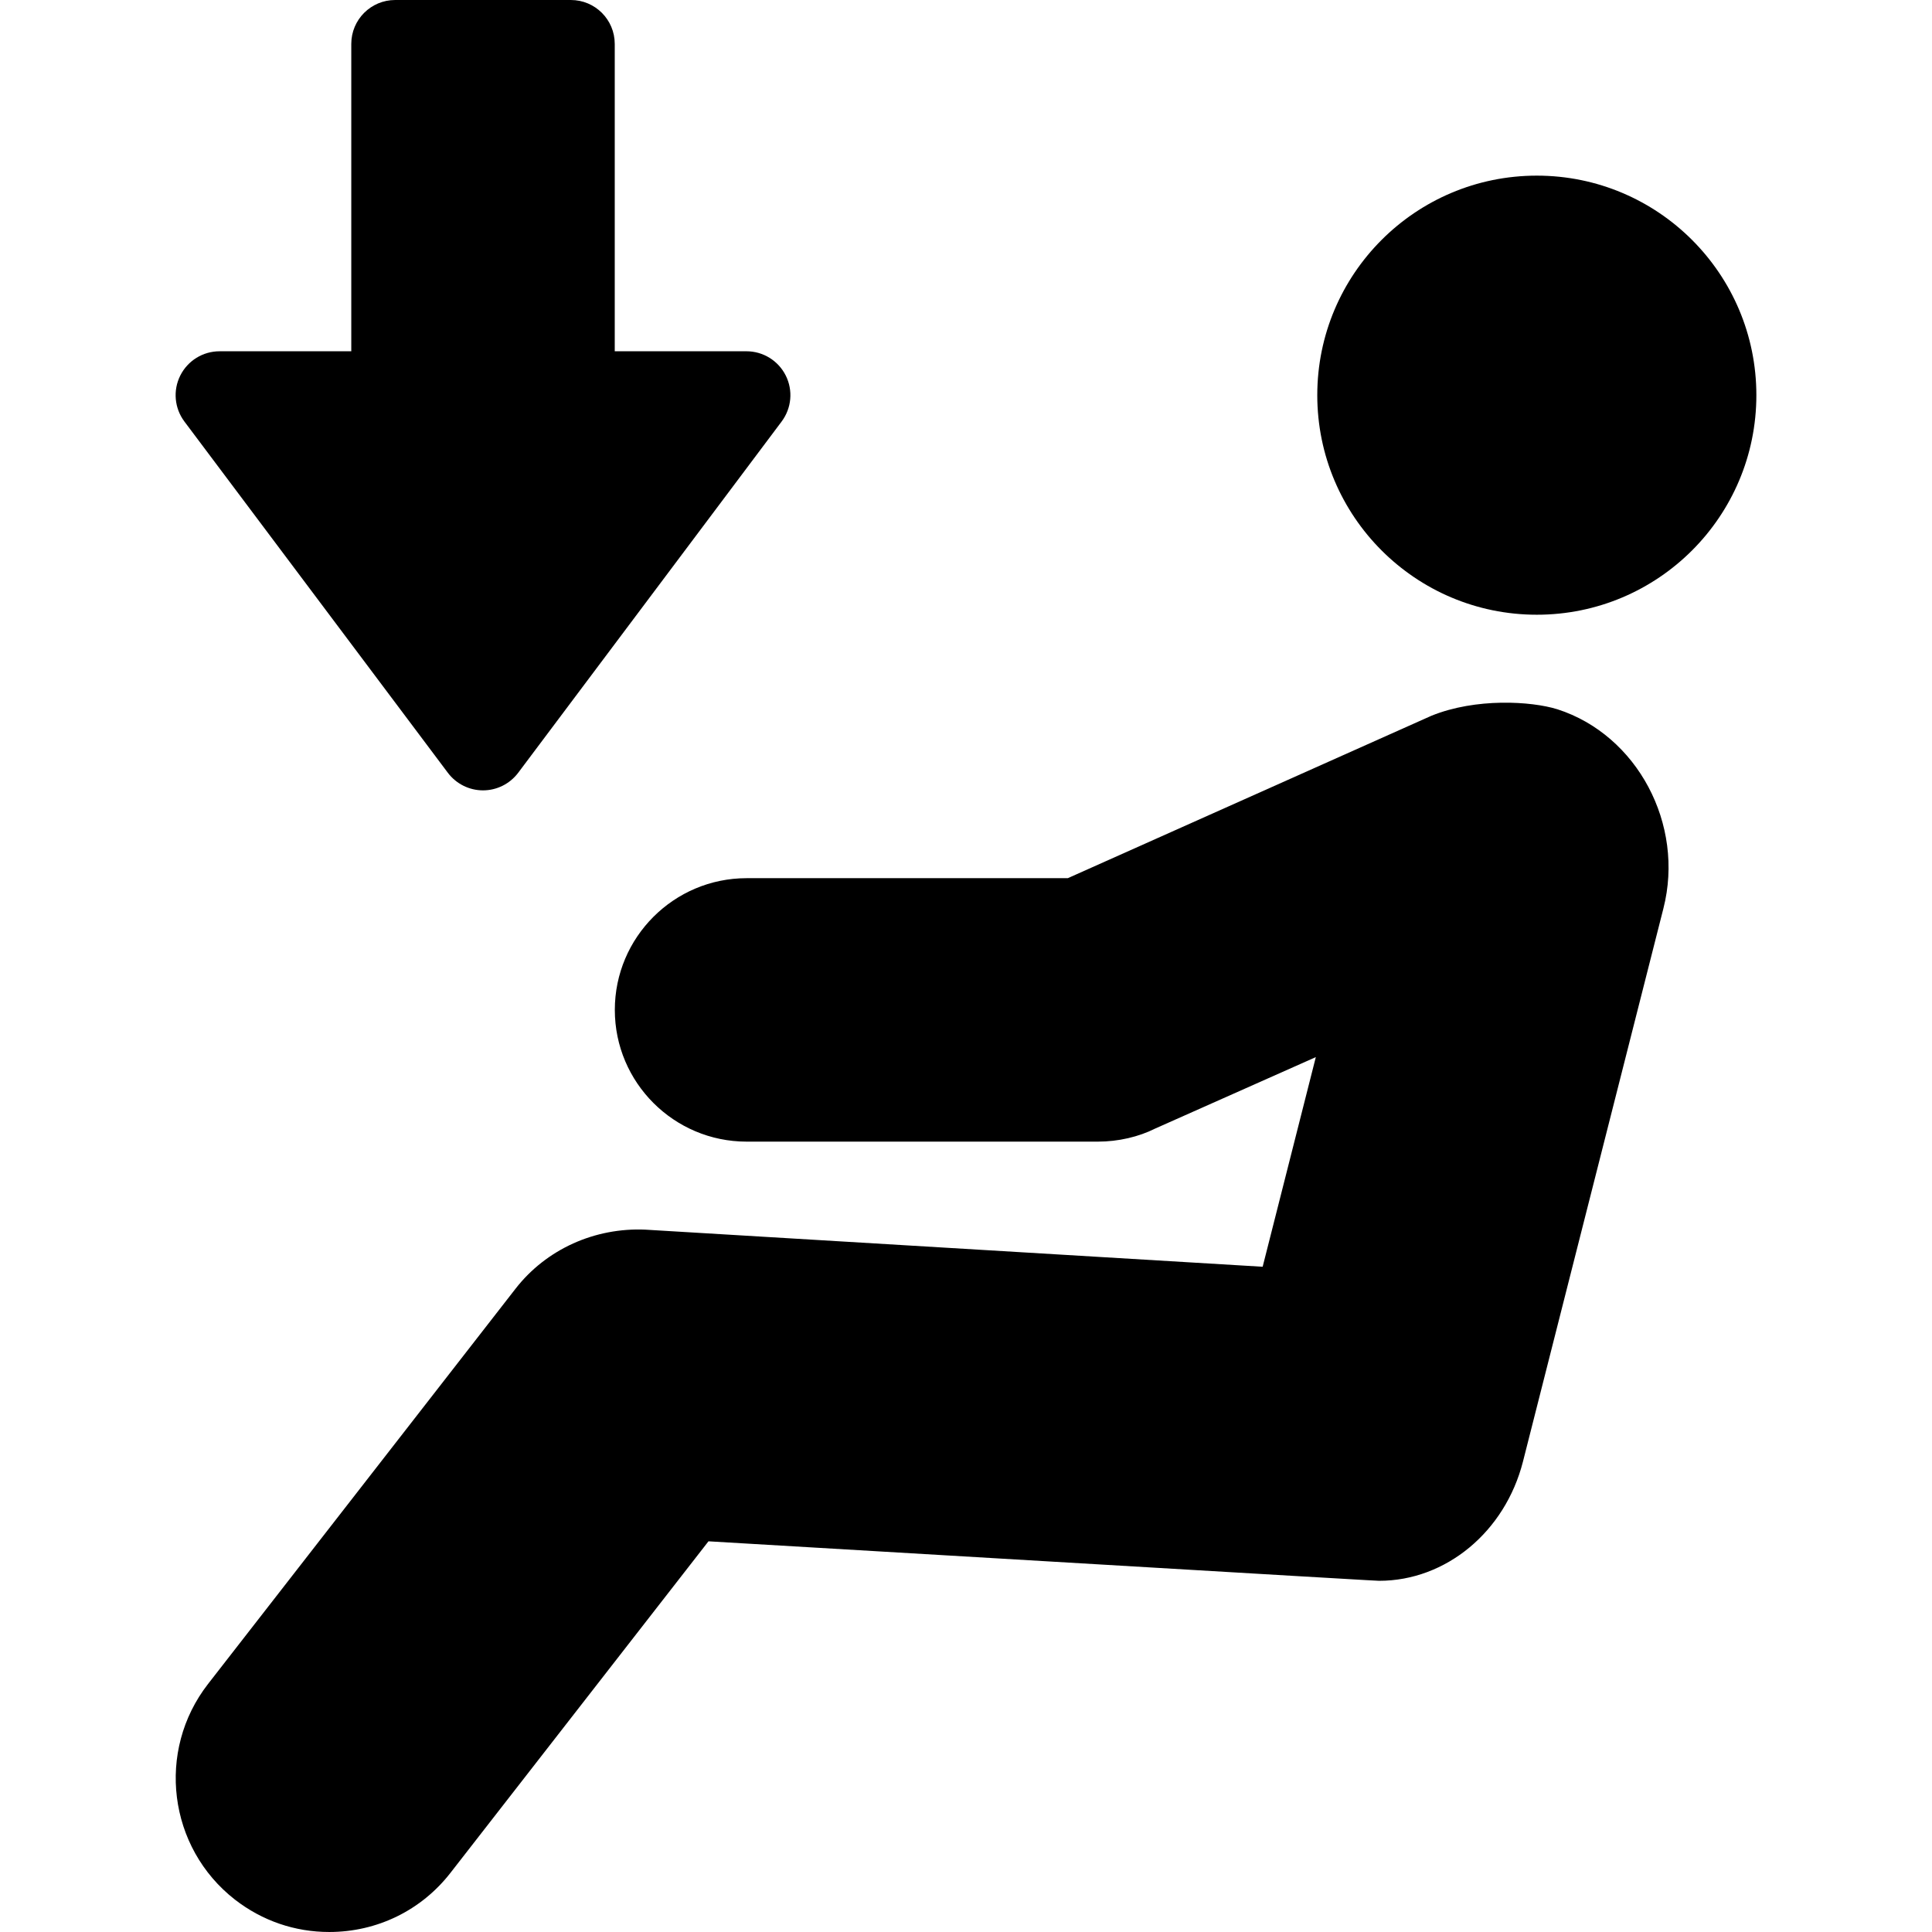 <?xml version="1.0" encoding="iso-8859-1"?>
<!-- Generator: Adobe Illustrator 19.0.0, SVG Export Plug-In . SVG Version: 6.00 Build 0)  -->
<svg version="1.1" id="Capa_1" xmlns="http://www.w3.org/2000/svg" xmlns:xlink="http://www.w3.org/1999/xlink" x="0px" y="0px"
	 viewBox="0 0 469.333 469.333" style="enable-background:new 0 0 469.333 469.333;" xml:space="preserve">
<g>
	<g>
		<g>
			<circle cx="373.334" cy="96" r="53.333"/>
			<path d="M108.795,187.729c2.021,2.688,5.188,4.271,8.542,4.271c3.354,0,6.521-1.583,8.542-4.271l64-85.333
				c2.417-3.229,2.813-7.552,1-11.167s-5.5-5.896-9.542-5.896h-32V10.667C149.336,4.771,144.566,0,138.67,0H96.003
				c-5.896,0-10.667,4.771-10.667,10.667v74.667h-32c-4.042,0-7.729,2.281-9.542,5.896s-1.417,7.938,1,11.167L108.795,187.729z"/>
			<path d="M378.336,172.302c-0.021,0-0.042-0.01-0.083-0.021c-6.229-1.938-19.729-2.792-30.542,1.604l-88.313,39.448h-78.021
				c-17.667,0-32.021,14.354-32.021,32c0,17.646,14.354,32,32.021,32h85.333c4.958,0,9.917-1.167,13.896-3.167l39.042-17.365
				l-12.917,50.927l-149.917-9.01c-12.25-0.552-24.083,4.708-31.583,14.354l-74.688,96c-12.646,16.26-9.708,39.76,6.542,52.406
				c6.625,5.135,14.542,7.854,22.896,7.854c11.625,0,22.375-5.25,29.479-14.406l62.646-80.5
				c161.854,9.594,162.5,9.594,162.917,9.594c16.229,0,30.583-11.896,34.938-28.938l34.125-134.406
				C409.295,200.25,397.732,178.552,378.336,172.302z"/>
		</g>
	</g>
</g>
<g>
</g>
<g>
</g>
<g>
</g>
<g>
</g>
<g>
</g>
<g>
</g>
<g>
</g>
<g>
</g>
<g>
</g>
<g>
</g>
<g>
</g>
<g>
</g>
<g>
</g>
<g>
</g>
<g>
</g>
</svg>
